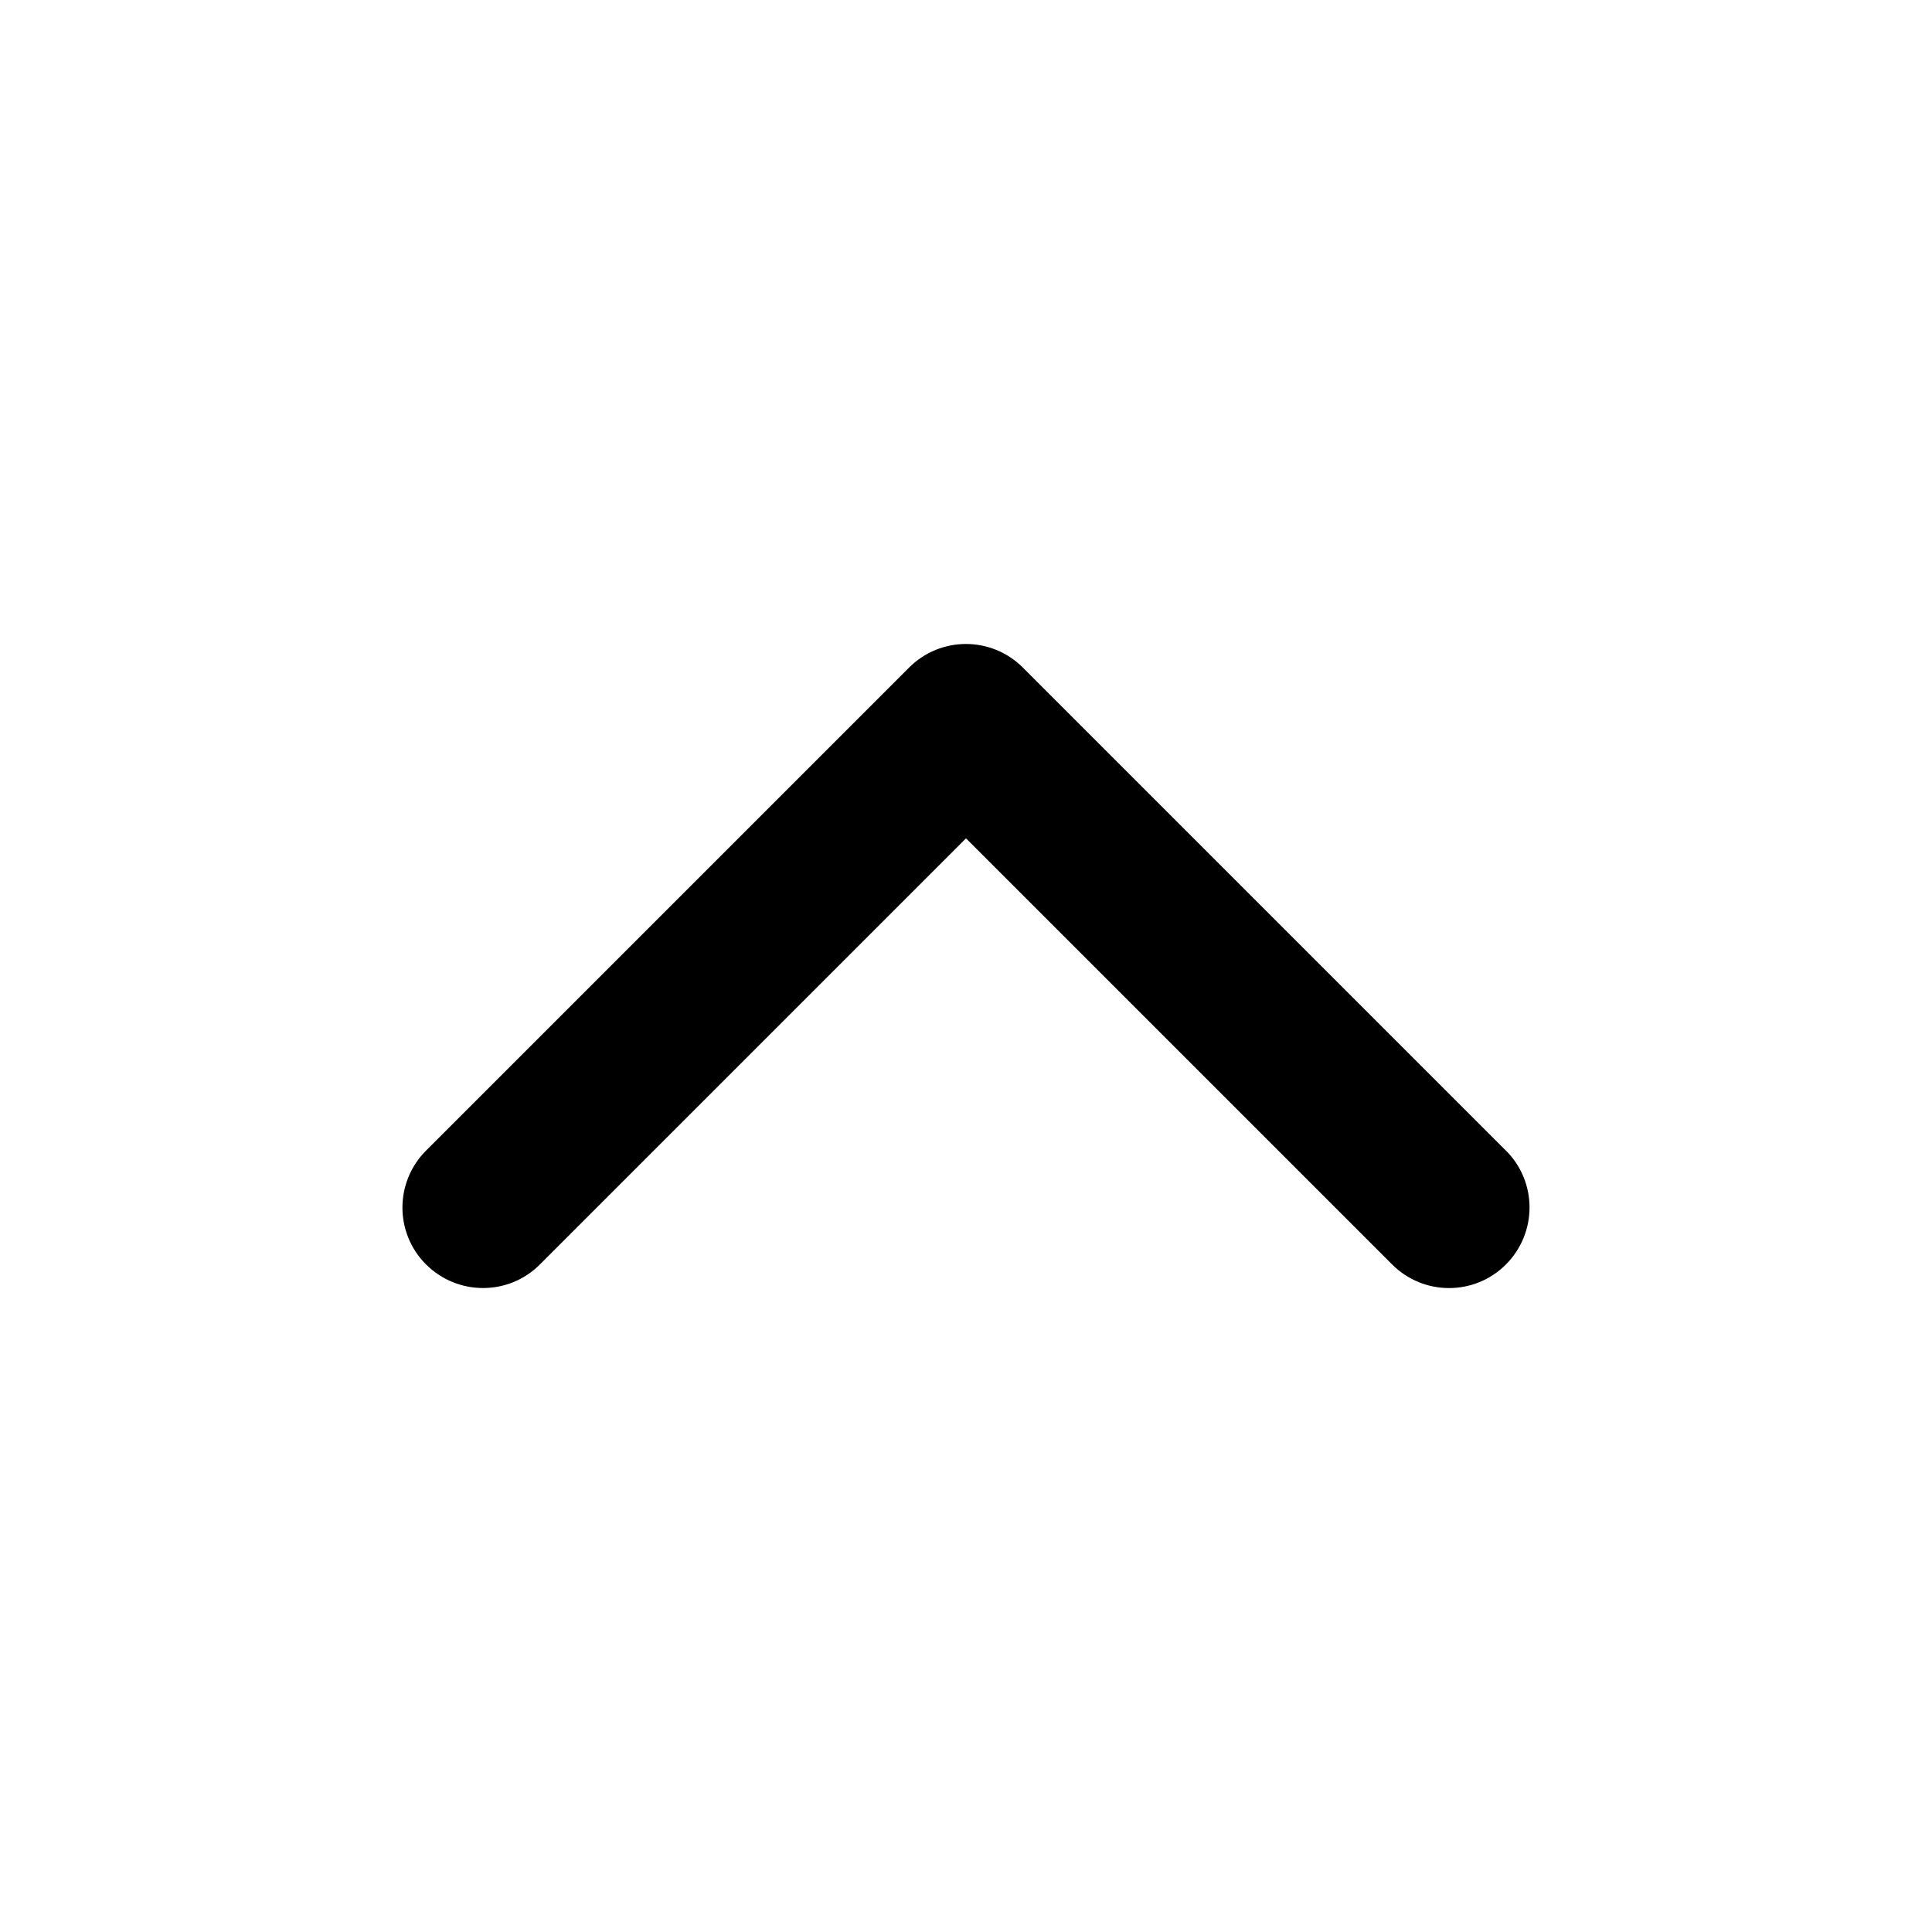<!-- Generated by IcoMoon.io -->
<svg version="1.1" xmlns="http://www.w3.org/2000/svg" width="40" height="40" viewBox="0 0 40 40">
<title>chevron-up</title>
<path d="M31.178 23.822l-10-10c-0.652-0.652-1.707-0.652-2.357 0l-10 10c-0.652 0.652-0.652 1.707 0 2.357s1.707 0.652 2.357 0l8.822-8.822 8.822 8.822c0.652 0.652 1.707 0.652 2.357 0s0.652-1.707 0-2.357z"></path>
</svg>
